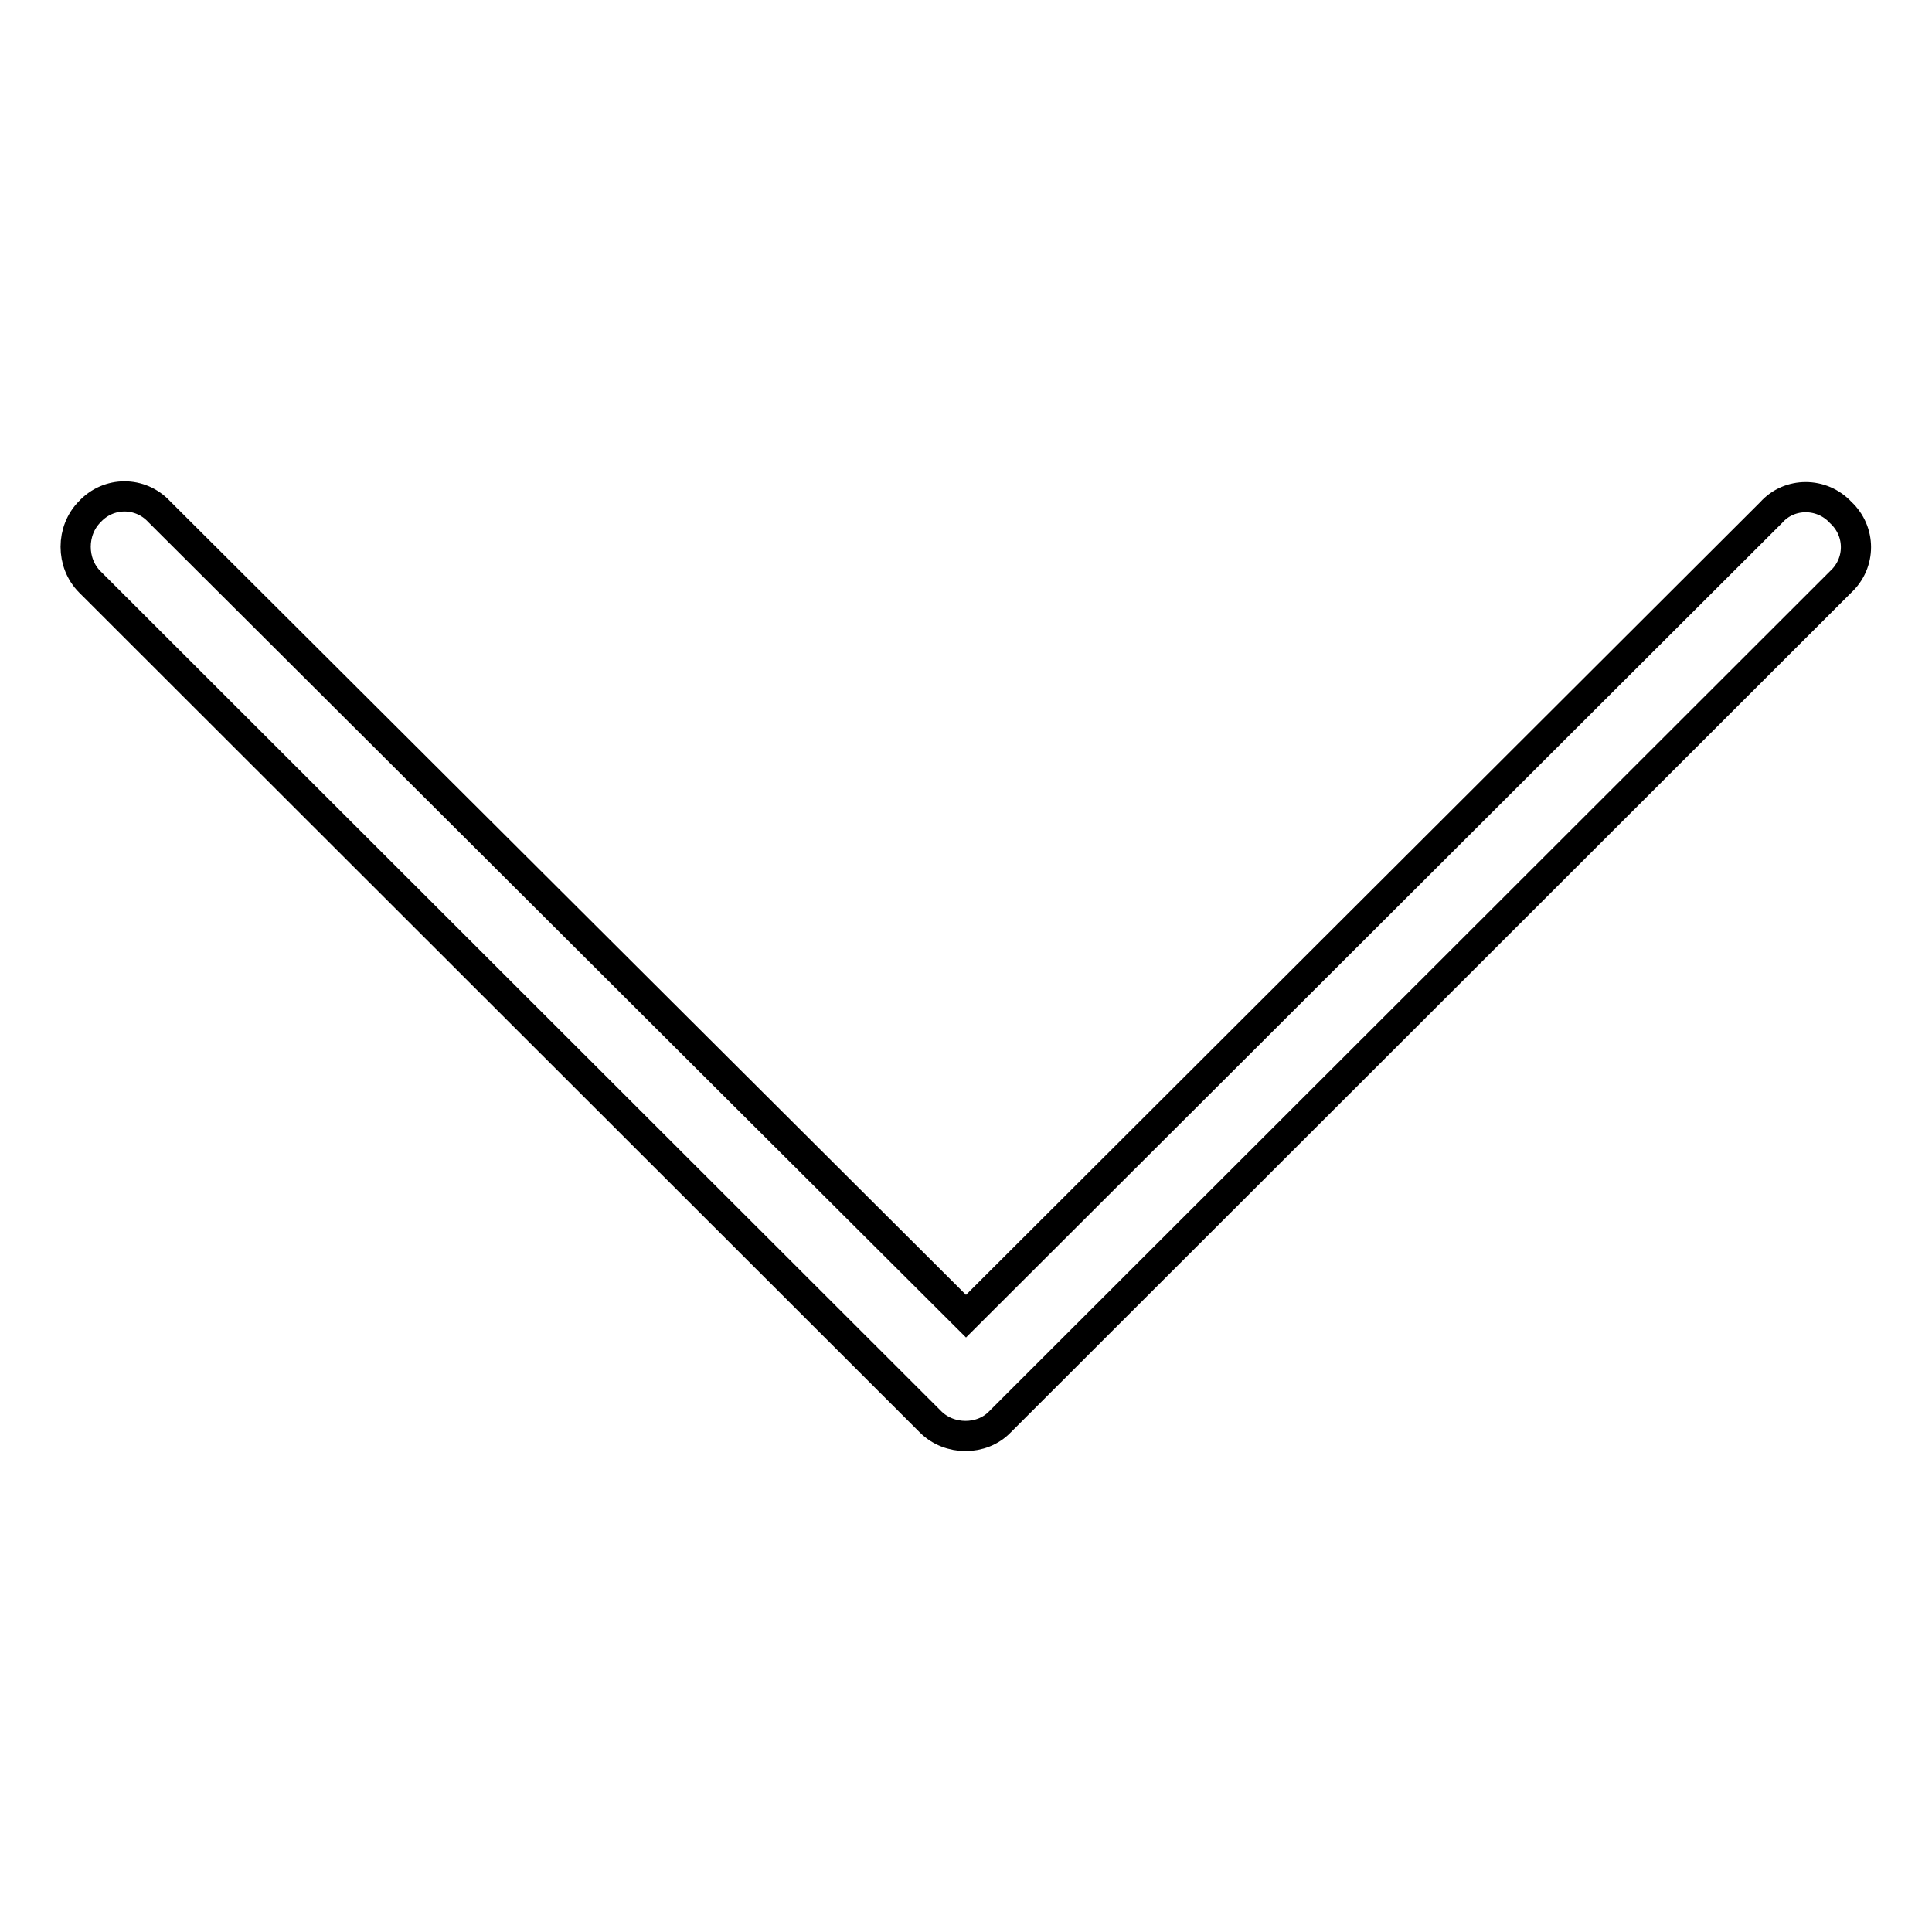 <?xml version="1.0" encoding="utf-8"?>
<!-- Svg Vector Icons : http://www.onlinewebfonts.com/icon -->
<!DOCTYPE svg PUBLIC "-//W3C//DTD SVG 1.1//EN" "http://www.w3.org/Graphics/SVG/1.1/DTD/svg11.dtd">
<svg version="1.1" xmlns="http://www.w3.org/2000/svg" xmlns:xlink="http://www.w3.org/1999/xlink" x="0px" y="0px" viewBox="0 0 256 256" enable-background="new 0 0 256 256" xml:space="preserve">
<g><g><path stroke-width="4" fill-opacity="0" stroke="#000000"  d="M11.9,77.1l111.4,111.3c2.5,2.5,6.8,2.5,9.2,0L243.9,77.1c2.7-2.5,2.7-6.7,0-9.2c-2.5-2.7-6.8-2.7-9.2,0L128,174.4L21.1,67.8c-2.5-2.7-6.7-2.7-9.2,0C9.4,70.3,9.4,74.6,11.9,77.1L11.9,77.1z"/></g></g>
</svg>